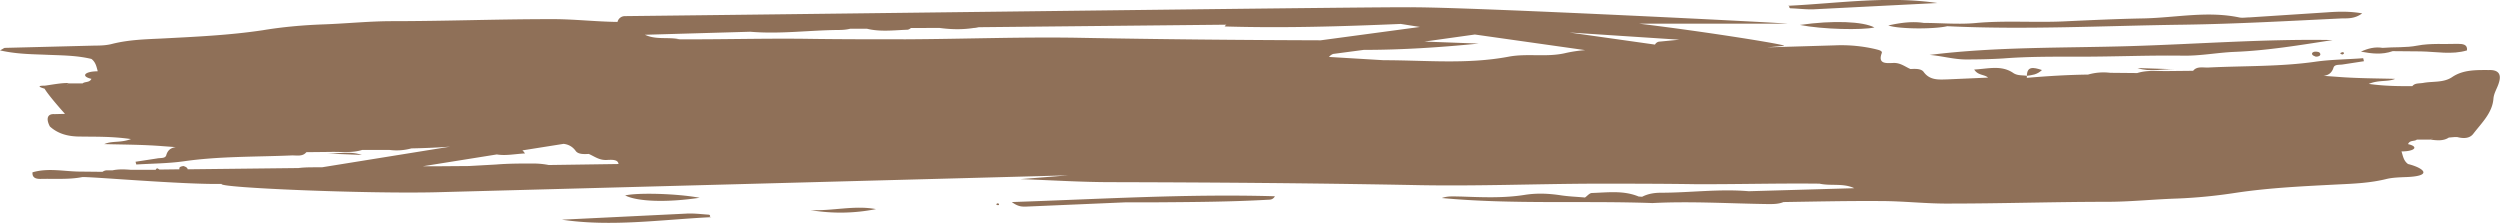 <svg xmlns="http://www.w3.org/2000/svg" viewBox="0 0 992.3 88.5">
  <path fill="#8f7058" d="M506 78c-1 1.5-2.1 1.2-3 1.3-14.4.8-28.9.9-43.3 1H447L407.3 82c-1.4 0-3 .2-5.7-1.8 35.7-1.2 69.7-3.3 104.4-2.3ZM281.3 85.2c.2 0 .5.2.5.3.3.8-1 .2.5.7-20.2 1-39.6 3.9-59.3 1l49.2-2.4c3-.2 6 .2 9 .4ZM248 77.6c4.9-1.2 20.6-.8 29.7.9-13.4 2-25 1.5-29.7-1ZM347.7 83a72 72 0 0 1-26 .4c8.8.4 17.4-2 26-.4ZM143.7 61.5l-15.1-.6c5.1.3 10.2-1.1 15 .6ZM396.4 80.8c.3.5.1.7-.5.6-.2 0-.4-.2-.5-.3l.4-.4.6.1ZM795.1 23.2c-4.9.3-9.8.4-14.7.4-4.9 0-9.6-1.4-14.5-1.8 26.5-3.3 53.1-2.7 79.7-3.5 26.8-.8 53.5-2.9 80.3-2.4-13 2-26 4.2-39.2 4.7-6.7.3-13.2 1.6-20.2 1.5-13.5-.2-27 .4-40.6.4-10.3 0-20.5-.1-30.8.7ZM866.8 9.8c-31.3.4-62.6 2.1-93.9.6-5 1.2-19.2 1.2-23.4-.3 5-1.1 9.5-1.7 14.1-1 7 0 14.1.7 21 0 11.4-1 22.9-.1 34.3-.6 10.7-.5 21.4-1 32.2-1.2 12.5-.3 25-3 37.6-.4 1.3.3 2.8 0 4.2 0l30.7-2c4.3-.3 8.7-.5 14 .4-2.8 2.1-5.5 2-7.9 2-21 1-42 2.2-63 2.5ZM710.7 3.3c-.2 0-.4-.2-.5-.4-.3-.8 1-.1-.5-.6 20.2-1 39.6-4 59.3-1.1l-49.2 2.5c-3 .1-6-.3-9-.4Z"/>
  <path fill="#8f7058" d="M988 27.8c-5 0-10.3-.2-14.7 2.8-3.4 2.3-7.6 1.6-11.4 2.3-1.7.3-3.4 0-4.4 1.3-5.4 0-10.9 0-17.3-.9 4.2-1.7 7.5-.7 10.5-2-7.6-.2-15.3-.2-22.9-.8l-5.5-.4c1.7-.2 3.2-1 3.9-3.2.4-1.4 2.2-1.1 3.6-1.3l8.5-1.3-.3-1.2c-6.3.5-12.7.5-19 1.4-14 2-28.3 1.6-42.4 2.3-2.2.1-4.6-.6-6.1 1.3l-9.7.1c-4.2.1-8.4-.5-12.5.8l-10.7-.1a22.2 22.2 0 0 0-8.8.7c-8 .1-16.2.6-24.3 1.3v-.8c-1.7-.3-3.5 0-5.2-1-4.8-3.4-10-1.8-15.7-1.5 1.5 2.4 4.1 1.9 5.5 3.2l-15.9.7c-3.6.1-7.2.5-9.7-3-1-1.3-3.3-1.2-5.2-1.1-2.3-1-4.1-2.6-7-2.4-2.7.1-6 .4-4.4-3.9.4-1-1.4-1.3-2.5-1.6a59.4 59.4 0 0 0-16-1.5l-27 .8 6.6-.6c2.7-.2-30-5.5-57.4-8.8h58.7c5.3 0-127.4-6.7-149.5-6.5-5-.3-213.7 2.4-311.7 3.5a3 3 0 0 0-3 2.3c-9-.1-18-1.2-27-1.1-20.8 0-41.6.8-62.4.8-9.3 0-18.6 1-27.9 1.3-7.7.3-15.7 1-23.5 2.3C91 14 77.4 14.6 64 15.3c-6.5.3-13 .5-19.4 2.1-2.2.6-4.6.7-7 .7L2 19c-.4 0-.8.4-2 1 6.2 1.4 11.9 1.5 17.5 1.7 6.3.3 12.6.2 18.8 1.7 1.7 1.3 2 3.1 2.5 4.9-5.2 0-6.9 2-2.5 3-.8 1.6-2.6 1-3.5 1.8h-5.3a4 4 0 0 1-1.1.4l1.1-.5c-2.6-.3-9 1-9.8 1-2.9 0-2.4.5 0 1.2 1.1 1.9 4.5 6 8.1 10l-4.2.1c-3-.2-3.3 2.1-1.8 4.9 3.3 3 7.4 4 12 4 6.2.1 12.5-.1 20.2 1-4.3 1.6-7.5.6-10.6 2 7.6.2 15.3.2 23 .8l5.4.4c-1.7.2-3.2 1-3.8 3.2-.4 1.4-2.3 1-3.7 1.3l-8.5 1.3.3 1.1c6.3-.4 12.7-.4 19-1.3 14-2 28.3-1.7 42.5-2.3 2.1-.1 4.5.6 6-1.3l9.7-.1c4.2-.1 8.4.5 12.5-.8h10.7a22.2 22.2 0 0 0 8.8-.6c5.1-.1 10.3-.3 15.4-.7l-50.9 8.2h-2.2c-2.4 0-4.8 0-7.1.3l-44 .5c0-.1 0-.3-.2-.4-.2-.5-1-.7-1.4-.9-1 .1-1.8.4-1.7 1v.3l-7.9.1-.8-.5-.5.2-.2.4h-9.9c-2.4-.2-4.8-.3-7.2.2h-2.2a3 3 0 0 0-1.8.6l-9.4-.1c-6.1-.1-12.3-1.5-18.4.3-.2 2.4 1.7 2.7 3.7 2.6 5.4-.1 10.9.3 16-.7C35 70 72.6 73.3 88 73c-2 1.5 57.4 4 85.4 3.3L424 69.6l-19 1.5c12 .4 24 1.2 36 1.2 40.9.1 81.8.4 122.7 1.2 22.9.4 45.8-.5 68.7-.6 13.3 0 26.7 0 40 .2 16.6.1 33.2-.4 49.8-.2l1.7-.4-1.7.4c4.5 1 9.4-.3 13.8 1.8l-41.9 1.2c-11.7-1-23.3.6-34.9.6-2.5 0-5.1.4-7.4 1.6l-1.4-.1c-6-2.5-12.3-1.6-18.5-1.4-1 0-1.9 1.2-2.8 1.8-3.2-.3-6.5-.4-9.7-.9-4.7-.7-9.2-.9-13.9-.2-8.5 1.4-17.2 1-25.8.7-2.5 0-5-.3-7.4.6 27.9 2.6 55.8 1 83.6 2 15.3-.8 30.6.2 46 .4 2 0 4.1 0 6-.8 13-.2 25.8-.5 38.6-.4 9.1 0 18.2 1.1 27.3 1 20.8 0 41.6-.7 62.4-.7 9.4 0 18.6-1 28-1.3 7.7-.3 15.7-1.1 23.4-2.3 13.4-2 27-2.6 40.4-3.3 6.6-.3 13-.6 19.4-2.2 2.2-.5 4.6-.6 7-.7 11.9-.3 7.5-3.7 1.4-5.2-1.8-1.3-2-3.2-2.6-5 5.3 0 7-1.9 2.6-2.9.7-1.7 2.6-1 3.5-1.8h5.2a4 4 0 0 1 1.2-.4l-1.2.4c2.6.3 5.2.7 7.5-.8l2.3-.2h1c2.3.6 4.9.7 6.4-1.3 3.3-4.3 7.6-8.3 8-14 .2-2.3 1.6-4.2 2.2-6.4 1-3.2-.2-5-3.9-4.9ZM245.5 65.1l-27.7.4c-2-.4-4.1-.6-6.2-.6-4.9 0-9.8 0-14.7.4l-10.8.6-13 .1h-5.3l29.4-4.7c3.5.6 7.3-.2 11.2-.4-.4-.5-.7-1-1.1-1.2l16.4-2.6c1.8.2 3.5 1 4.8 2.8 1 1.4 3.3 1.3 5.2 1.2 2.3 1 4.1 2.5 7 2.4 2.1-.1 4.6-.3 4.8 1.6Zm318.1-54.4L524.2 16c-32-.1-64-.4-96-1-22.8-.4-45.7.5-68.6.6-13.4 0-26.7 0-40-.2-16.6-.2-33.2.3-49.8.2-.6.2-1.1.3-1.7.3.6 0 1.1-.2 1.7-.3-4.5-1-9.4.3-13.8-1.8l41.8-1.2c11.7 1 23.3-.6 35-.7 1.5 0 3.1-.1 4.7-.5h6.6c5.2 1.3 10.7.6 16 .4.5 0 1-.3 1.5-.7H373c4.5.6 9 .7 13.5 0 .7 0 1.4-.2 2-.3l98.3-1c-.3.1-.5.4-.7.7 23.3.7 46.4 0 69.9-1l7.6 1.2Zm23.4 6.6-21.6-.8 20-2.8 43.8 6.2c-2.7.2-5.4.6-8 1.2-7.4 1.7-15 0-22.4 1.4-16.4 3.1-33 1.4-49.6 1.4l-21.7-1.3c.5-.6 1.1-1 1.7-1.2l12.1-1.6c15.2 0 30.4-1 45.6-2.5Zm80.2-1.6-8.3.8c-1 0-1.7.6-2 1.2l-34-4.8 44.3 2.9Z"/>
  <path fill="#8f7058" d="M744 10.9c-4.8 1.1-20.6.8-29.6-1 13.3-1.9 25-1.4 29.6 1ZM848.4 27l15 .5c-5-.2-10.1 1.2-15-.5ZM960.9 20.4l-11.2-.1c-4.2 1.5-8.3 1-12.6.2 2.8-1.3 5.6-2 8.6-1.5 4.6-.4 9.2 0 13.8-.9 5.2-1 10.7-.5 16-.7 2 0 4 .2 3.7 2.6-6 1.8-12.2.5-18.3.4ZM804.6 30ZM810.5 27.8c-2 1.9-4 2-6 2.3.1-3.8 2.4-3.5 6-2.3ZM921 21.5c0 .7-.8 1-1.8 1-.4-.2-1.2-.4-1.4-.8-.4-.7.3-1.1 1-1.2 1 0 2 0 2.2 1ZM930.2 21.4c-.2.2-.5.3-.6.2-.3 0-.5-.3-.8-.5.4-.1.7-.4 1-.4.6 0 .7.4.4.8Z"/>
</svg>